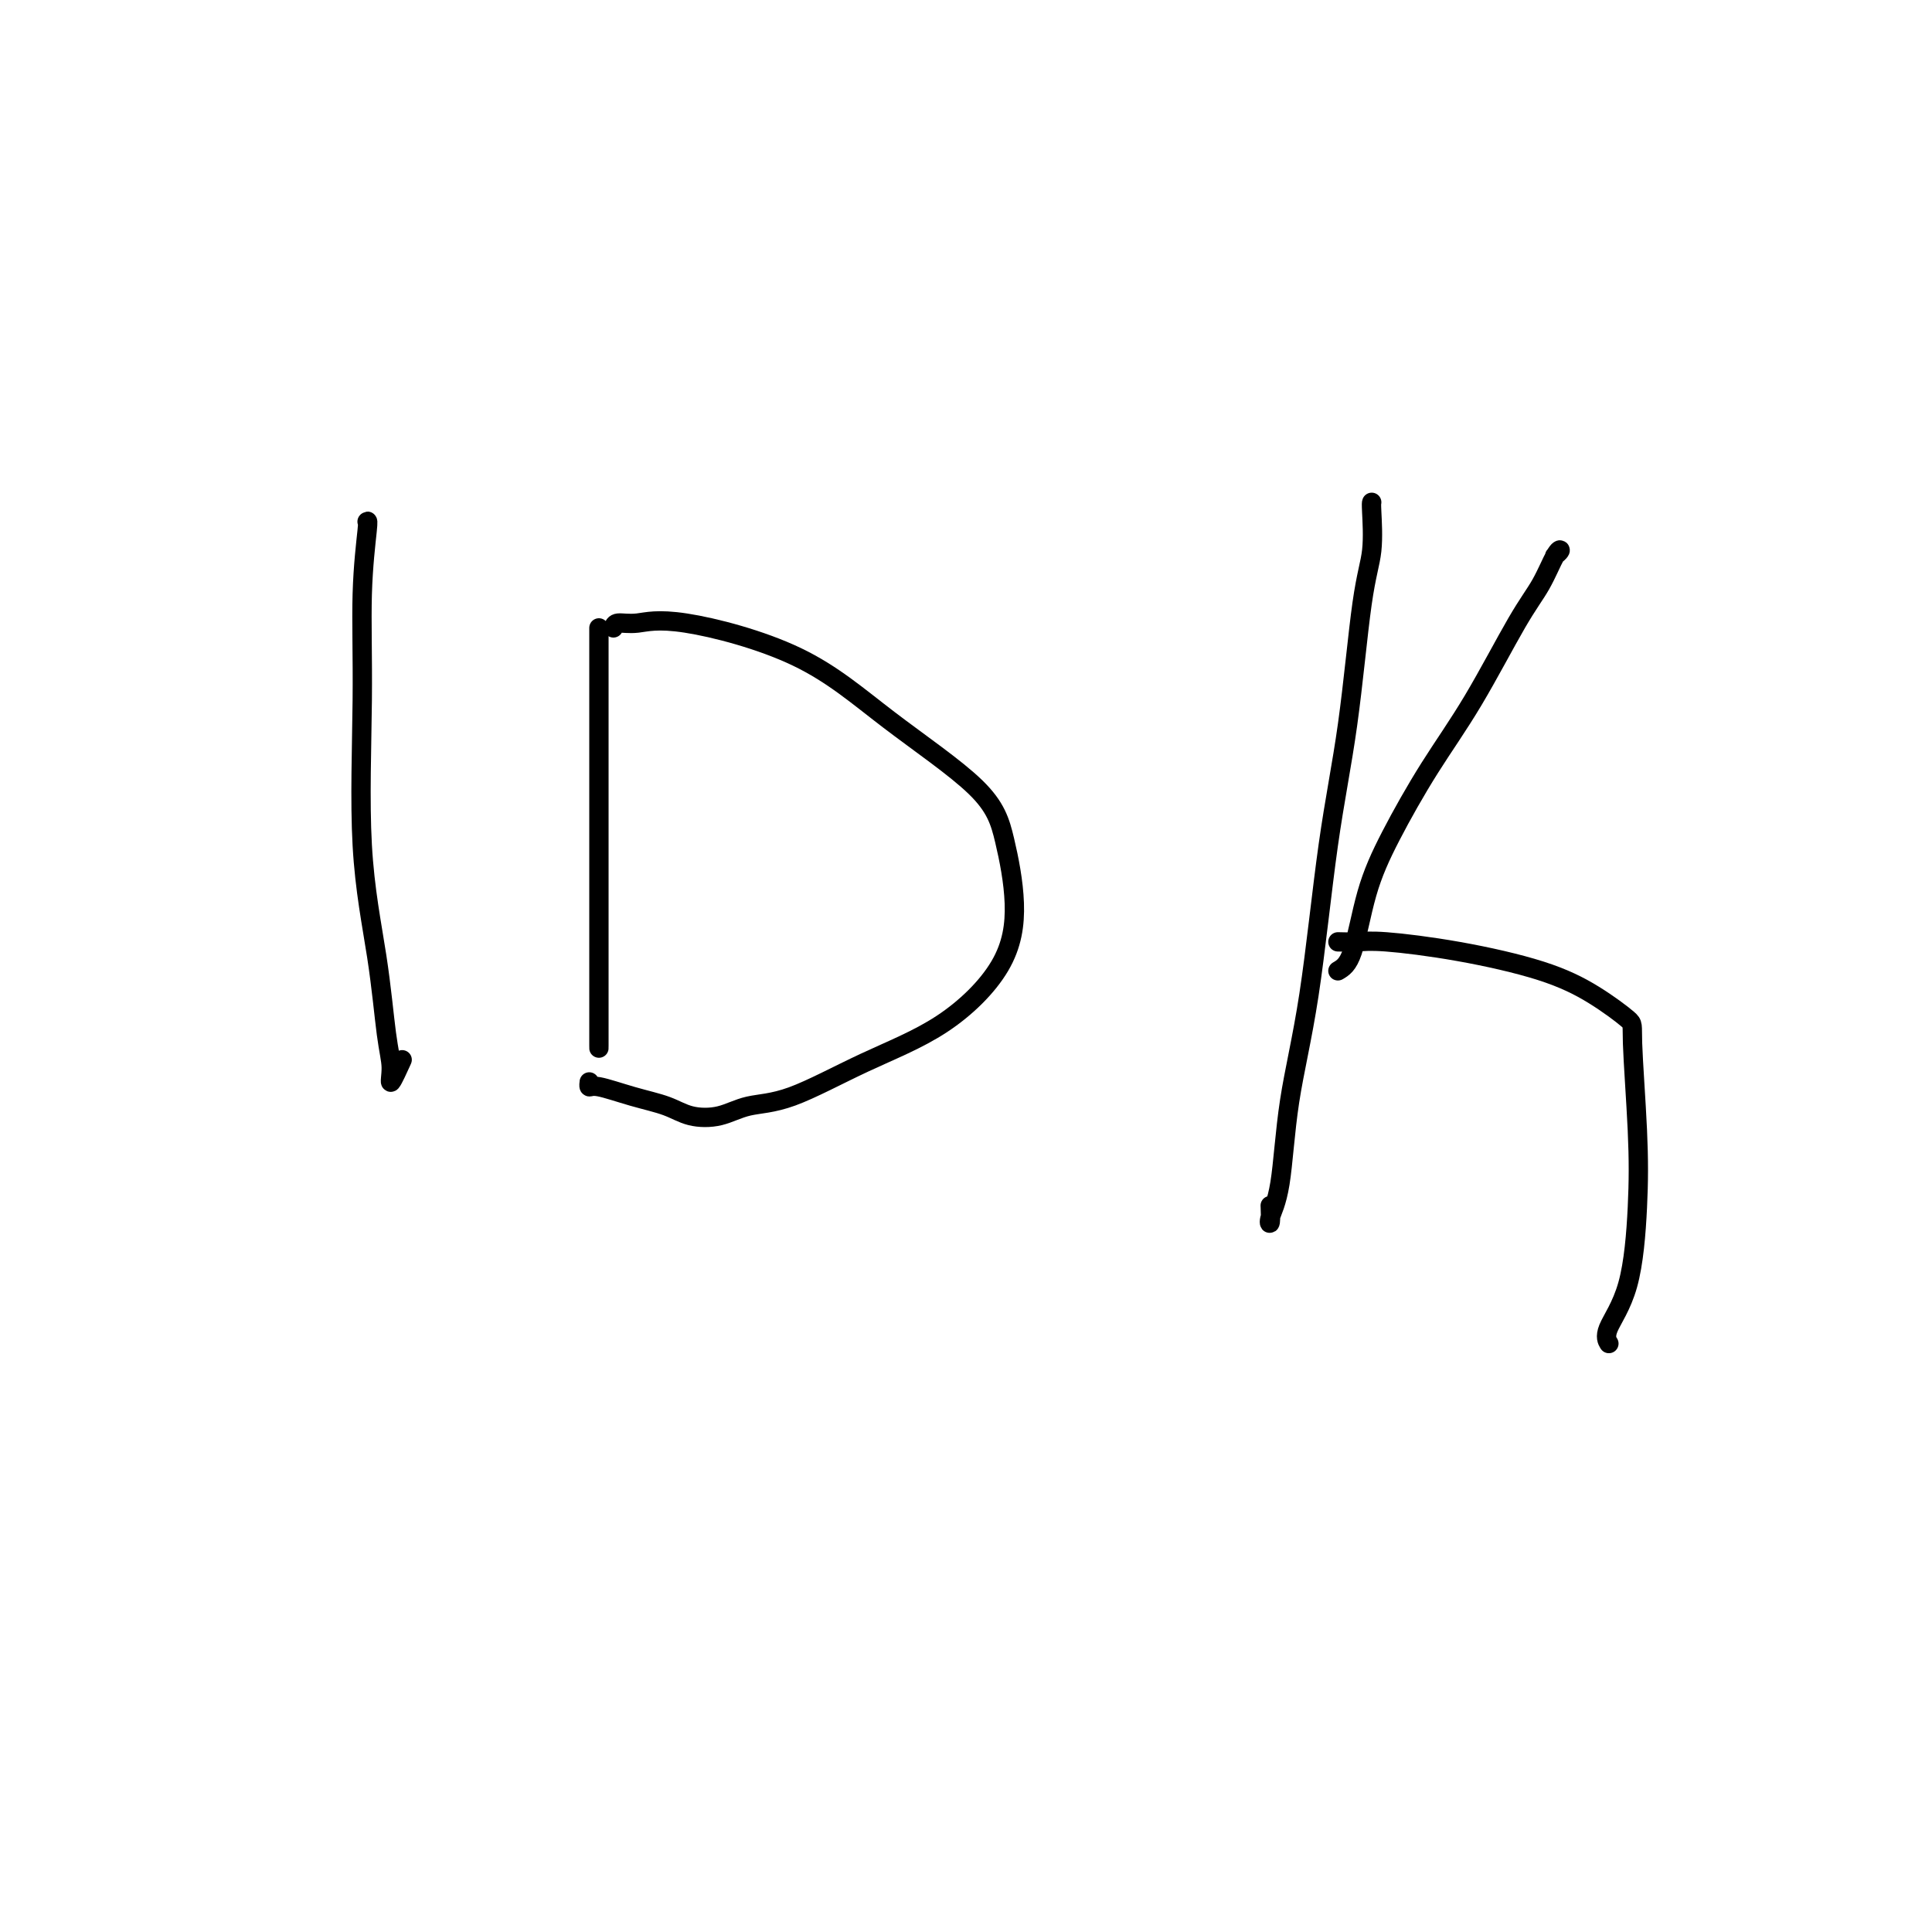 <svg viewBox='0 0 400 400' version='1.1' xmlns='http://www.w3.org/2000/svg' xmlns:xlink='http://www.w3.org/1999/xlink'><g fill='none' stroke='#000000' stroke-width='4' stroke-linecap='round' stroke-linejoin='round'><path d='M76,108c0.119,-0.162 0.238,-0.323 0,2c-0.238,2.323 -0.832,7.131 -1,13c-0.168,5.869 0.089,12.799 0,22c-0.089,9.201 -0.523,20.673 0,30c0.523,9.327 2.004,16.509 3,23c0.996,6.491 1.507,12.292 2,16c0.493,3.708 0.967,5.324 1,7c0.033,1.676 -0.376,3.413 0,3c0.376,-0.413 1.536,-2.975 2,-4c0.464,-1.025 0.232,-0.512 0,0'/><path d='M124,130c0.000,0.819 0.000,1.639 0,3c0.000,1.361 0.000,3.264 0,5c-0.000,1.736 0.000,3.307 0,6c0.000,2.693 0.000,6.509 0,14c0.000,7.491 0.000,18.657 0,25c-0.000,6.343 0.000,7.862 0,10c0.000,2.138 0.000,4.894 0,8c0.000,3.106 0.000,6.560 0,9c-0.000,2.440 0.000,3.865 0,5c0.000,1.135 -0.000,1.981 0,2c0.000,0.019 0.000,-0.789 0,-2c0.000,-1.211 0.000,-2.826 0,-5c-0.000,-2.174 0.000,-4.907 0,-6c-0.000,-1.093 0.000,-0.547 0,0'/><path d='M127,130c0.118,-0.458 0.236,-0.916 1,-1c0.764,-0.084 2.175,0.207 4,0c1.825,-0.207 4.064,-0.911 10,0c5.936,0.911 15.571,3.438 23,7c7.429,3.562 12.653,8.159 19,13c6.347,4.841 13.815,9.927 18,14c4.185,4.073 5.085,7.132 6,11c0.915,3.868 1.844,8.546 2,13c0.156,4.454 -0.459,8.684 -3,13c-2.541,4.316 -7.006,8.719 -12,12c-4.994,3.281 -10.516,5.441 -16,8c-5.484,2.559 -10.929,5.517 -15,7c-4.071,1.483 -6.767,1.492 -9,2c-2.233,0.508 -4.002,1.515 -6,2c-1.998,0.485 -4.224,0.446 -6,0c-1.776,-0.446 -3.103,-1.300 -5,-2c-1.897,-0.700 -4.365,-1.246 -7,-2c-2.635,-0.754 -5.438,-1.718 -7,-2c-1.562,-0.282 -1.882,0.116 -2,0c-0.118,-0.116 -0.034,-0.748 0,-1c0.034,-0.252 0.017,-0.126 0,0'/><path d='M284,104c-0.043,0.109 -0.086,0.218 0,2c0.086,1.782 0.303,5.237 0,8c-0.303,2.763 -1.124,4.834 -2,11c-0.876,6.166 -1.806,16.427 -3,25c-1.194,8.573 -2.653,15.459 -4,25c-1.347,9.541 -2.581,21.736 -4,31c-1.419,9.264 -3.021,15.595 -4,22c-0.979,6.405 -1.334,12.882 -2,17c-0.666,4.118 -1.642,5.877 -2,7c-0.358,1.123 -0.096,1.610 0,1c0.096,-0.610 0.028,-2.317 0,-3c-0.028,-0.683 -0.014,-0.341 0,0'/><path d='M277,201c1.030,-0.604 2.060,-1.208 3,-4c0.940,-2.792 1.791,-7.771 3,-12c1.209,-4.229 2.778,-7.707 5,-12c2.222,-4.293 5.099,-9.403 8,-14c2.901,-4.597 5.826,-8.683 9,-14c3.174,-5.317 6.598,-11.866 9,-16c2.402,-4.134 3.782,-5.854 5,-8c1.218,-2.146 2.275,-4.720 3,-6c0.725,-1.280 1.118,-1.268 1,-1c-0.118,0.268 -0.748,0.791 -1,1c-0.252,0.209 -0.126,0.105 0,0'/><path d='M277,195c1.348,0.036 2.696,0.073 4,0c1.304,-0.073 2.564,-0.254 6,0c3.436,0.254 9.049,0.944 15,2c5.951,1.056 12.239,2.478 17,4c4.761,1.522 7.995,3.143 11,5c3.005,1.857 5.783,3.950 7,5c1.217,1.050 0.875,1.057 1,5c0.125,3.943 0.717,11.820 1,18c0.283,6.180 0.258,10.661 0,16c-0.258,5.339 -0.750,11.534 -2,16c-1.250,4.466 -3.260,7.202 -4,9c-0.740,1.798 -0.212,2.656 0,3c0.212,0.344 0.106,0.172 0,0'/></g>
</svg>